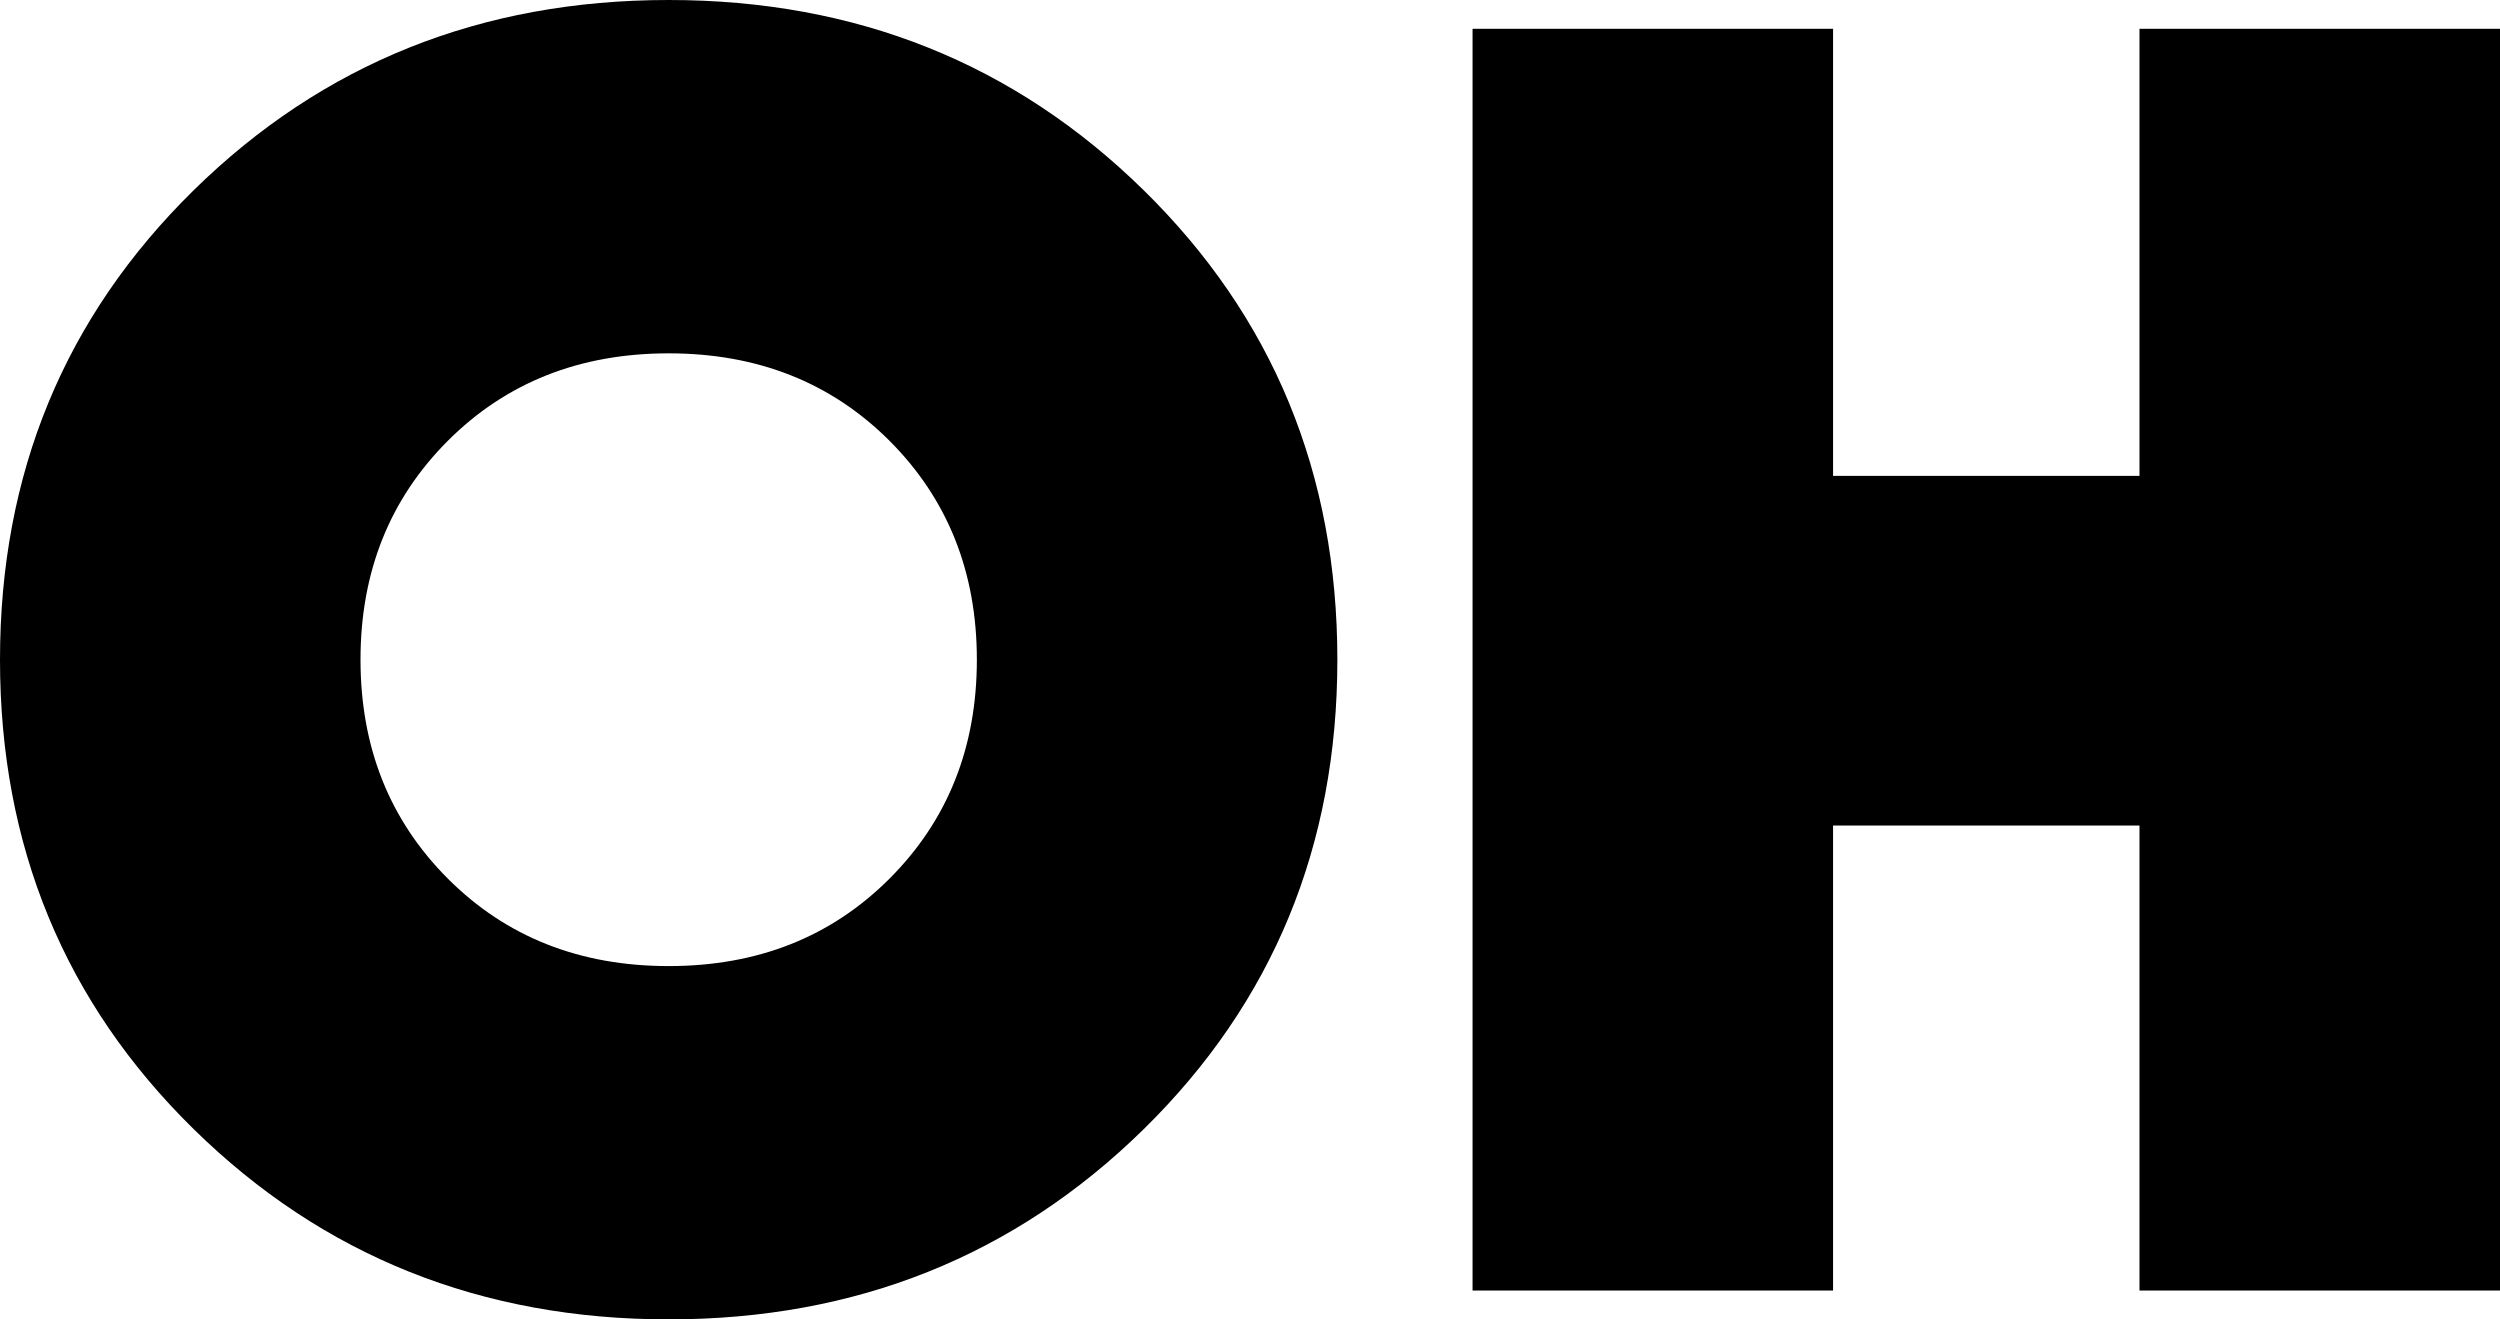 <svg xmlns="http://www.w3.org/2000/svg" id="Layer_2" data-name="Layer 2" viewBox="0 0 457.13 241.25"><g id="Layer_1-2" data-name="Layer 1"><g><path d="m209.12,206.48c-23.62,23.18-52.57,34.77-86.84,34.77s-63.23-11.59-86.85-34.77C11.81,183.3,0,154.69,0,120.63S11.81,57.96,35.43,34.77C59.05,11.59,88,0,122.27,0s63.22,11.59,86.84,34.77c23.62,23.18,35.43,51.8,35.43,85.86s-11.81,62.68-35.43,85.86Zm-127.22-45.81c10.65,10.66,24.11,15.98,40.37,15.98s29.71-5.32,40.37-15.98c10.65-10.65,15.98-24,15.98-40.04s-5.33-29.38-15.98-40.04c-10.66-10.65-24.12-15.98-40.37-15.98s-29.72,5.33-40.37,15.98c-10.66,10.66-15.98,24.01-15.98,40.04s5.33,29.39,15.98,40.04Z"></path><path d="m391.21,5.27h65.92v230.71h-65.92v-85.03h-56.03v85.03h-65.92V5.27h65.92v81.74h56.03V5.27Z"></path></g></g></svg>